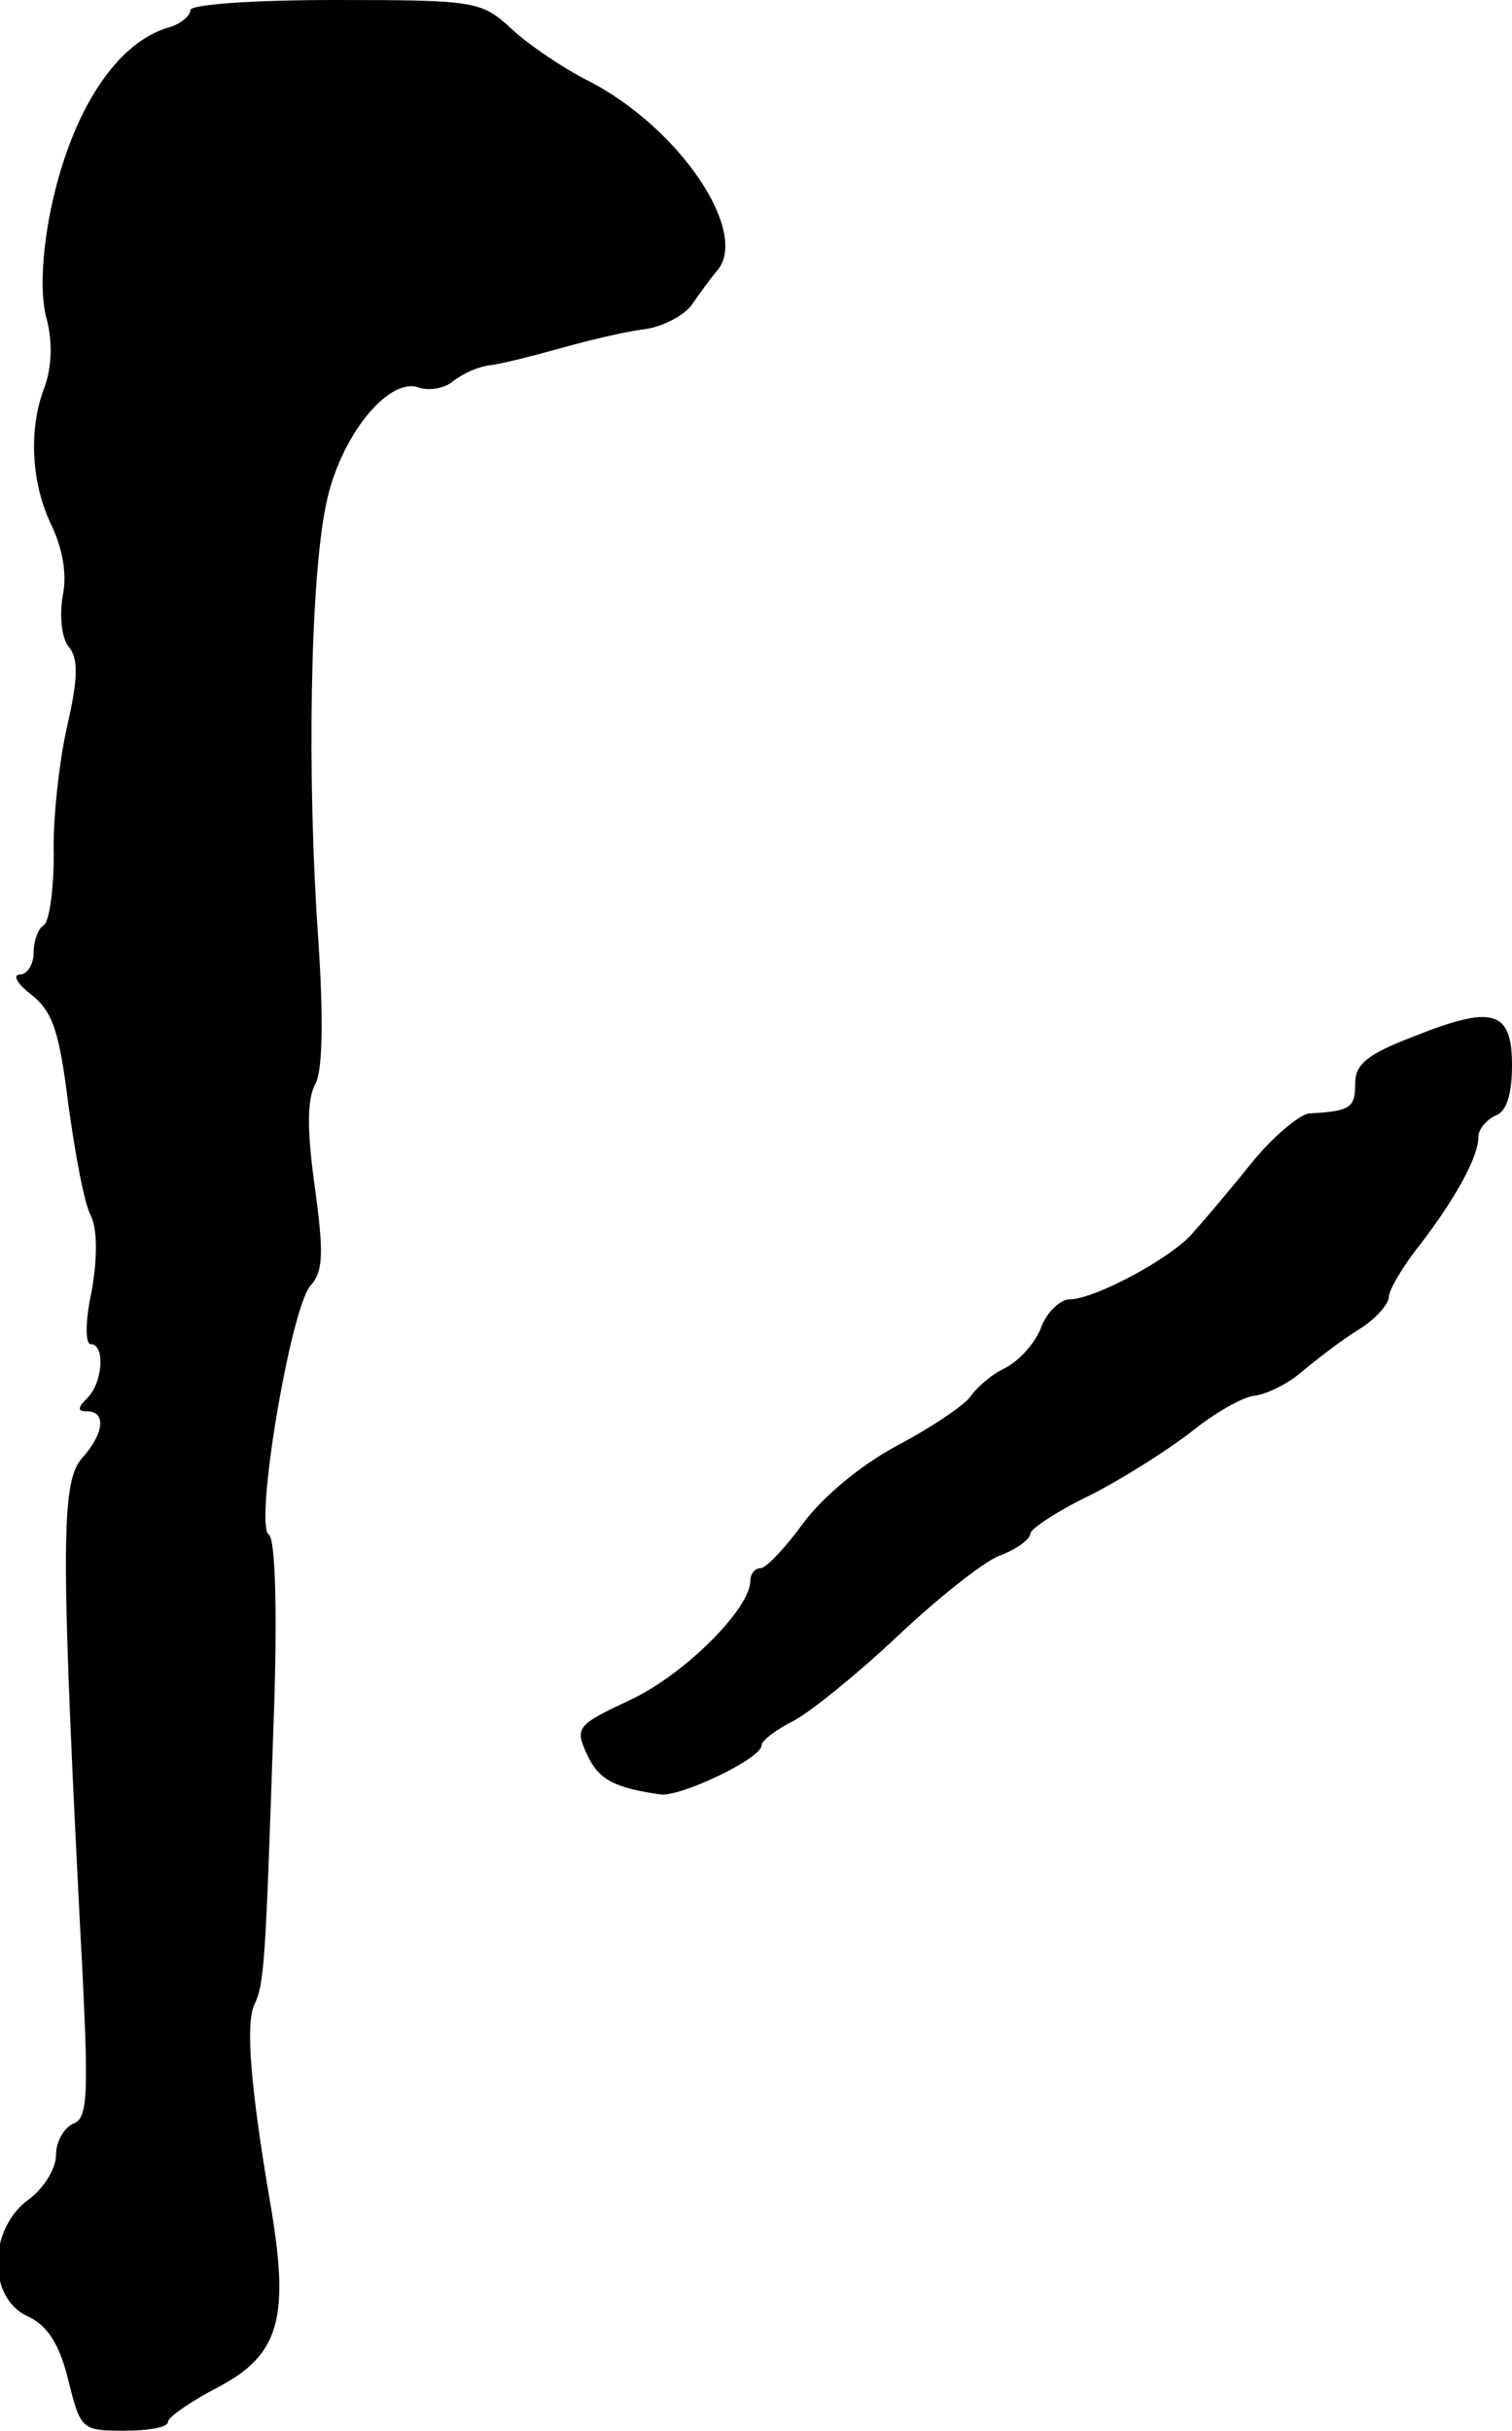 <?xml version="1.0" standalone="no"?>
<!DOCTYPE svg PUBLIC "-//W3C//DTD SVG 20010904//EN"
 "http://www.w3.org/TR/2001/REC-SVG-20010904/DTD/svg10.dtd">
<svg version="1.0" xmlns="http://www.w3.org/2000/svg"
 width="135pt" height="217pt" viewBox="0 0 135 217"
 preserveAspectRatio="xMidYMid meet">
<g transform="translate(0,217) scale(0.1,-0.1)"
fill="#000000" stroke="none">
<path d="M170 2161 c0 -5 -9 -13 -21 -16 -48 -15 -88 -80 -105 -169 -7 -38 -8
-72 -2 -92 5 -20 4 -42 -2 -59 -15 -38 -12 -87 6 -124 10 -21 14 -44 10 -63
-3 -18 -1 -37 5 -45 9 -10 9 -28 -1 -71 -7 -31 -13 -83 -12 -115 0 -31 -4 -60
-9 -63 -5 -3 -9 -14 -9 -25 0 -10 -6 -19 -12 -19 -7 0 -3 -8 10 -18 19 -15 25
-33 33 -98 6 -43 14 -88 20 -99 6 -12 6 -38 1 -67 -6 -27 -6 -48 -1 -48 13 0
11 -34 -3 -48 -9 -9 -9 -12 0 -12 17 0 15 -20 -5 -42 -19 -22 -19 -82 1 -466
5 -104 4 -124 -9 -128 -8 -4 -15 -16 -15 -28 0 -12 -11 -30 -25 -40 -36 -27
-36 -88 0 -104 17 -8 28 -24 36 -57 11 -44 12 -45 50 -45 22 0 39 3 39 8 0 4
20 18 45 31 55 29 64 62 46 166 -17 100 -22 158 -14 175 9 19 10 37 17 244 4
104 2 172 -4 176 -13 8 19 200 37 222 12 13 12 30 4 89 -7 50 -7 79 1 92 6 13
7 58 2 131 -10 144 -7 317 7 385 12 61 56 115 83 105 9 -3 23 -1 31 6 9 7 23
13 33 14 9 1 37 8 62 15 25 7 58 15 75 17 16 2 35 12 42 21 7 10 17 24 23 31
30 34 -33 128 -115 170 -22 11 -53 32 -68 46 -27 25 -32 26 -158 26 -73 0
-129 -4 -129 -9z"/>
<path d="M1263 1245 c-42 -16 -53 -25 -53 -42 0 -22 -4 -25 -41 -27 -9 -1 -33
-21 -53 -46 -20 -25 -44 -53 -53 -63 -22 -23 -87 -57 -108 -57 -8 0 -20 -11
-25 -24 -5 -14 -19 -30 -32 -37 -13 -6 -26 -18 -31 -25 -4 -7 -33 -27 -65 -44
-34 -18 -68 -47 -85 -70 -16 -22 -33 -40 -38 -40 -5 0 -9 -5 -9 -11 0 -25 -58
-83 -106 -106 -49 -23 -51 -25 -40 -49 10 -22 23 -30 66 -36 18 -2 90 32 90
44 0 4 13 14 29 22 15 8 57 42 92 75 35 33 76 66 91 72 16 6 28 15 28 20 0 4
24 20 53 34 28 14 69 40 91 57 21 17 46 31 56 32 10 1 29 10 42 21 13 11 35
28 51 38 15 9 27 23 27 29 0 6 12 27 28 47 33 43 52 79 52 96 0 7 7 15 15 19
10 3 15 19 15 45 0 49 -17 54 -87 26z"/>
</g>
</svg>
